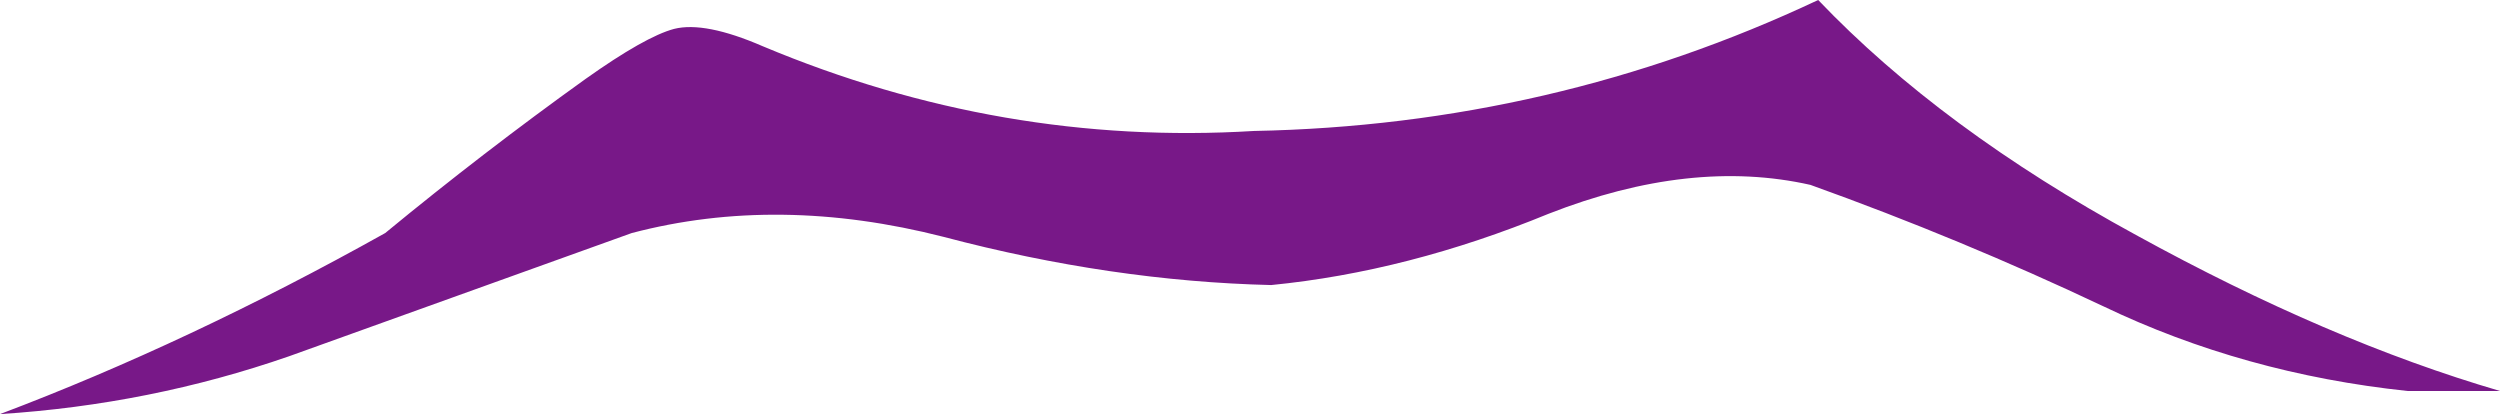 <?xml version="1.0" encoding="UTF-8" standalone="no"?>
<svg xmlns:xlink="http://www.w3.org/1999/xlink" height="10.75px" width="64.9px" xmlns="http://www.w3.org/2000/svg">
  <g transform="matrix(1.0, 0.0, 0.0, 1.0, -1.85, 0.0)">
    <path d="M49.05 0.0 Q52.25 3.35 57.3 6.1 62.3 8.85 66.75 10.15 L64.35 10.15 Q60.1 9.7 56.45 7.95 52.75 6.2 48.85 4.8 45.75 4.1 42.05 5.55 38.4 7.05 34.85 7.4 30.7 7.3 26.35 6.15 22.05 5.05 18.25 6.05 L9.35 9.25 Q5.75 10.5 1.85 10.75 6.75 8.9 11.85 6.05 14.4 3.95 17.05 2.05 18.6 0.95 19.35 0.75 20.15 0.55 21.65 1.2 27.85 3.8 34.4 3.4 42.15 3.25 49.05 0.0" fill="#781888" fill-rule="evenodd" stroke="none"/>
  </g>
</svg>
